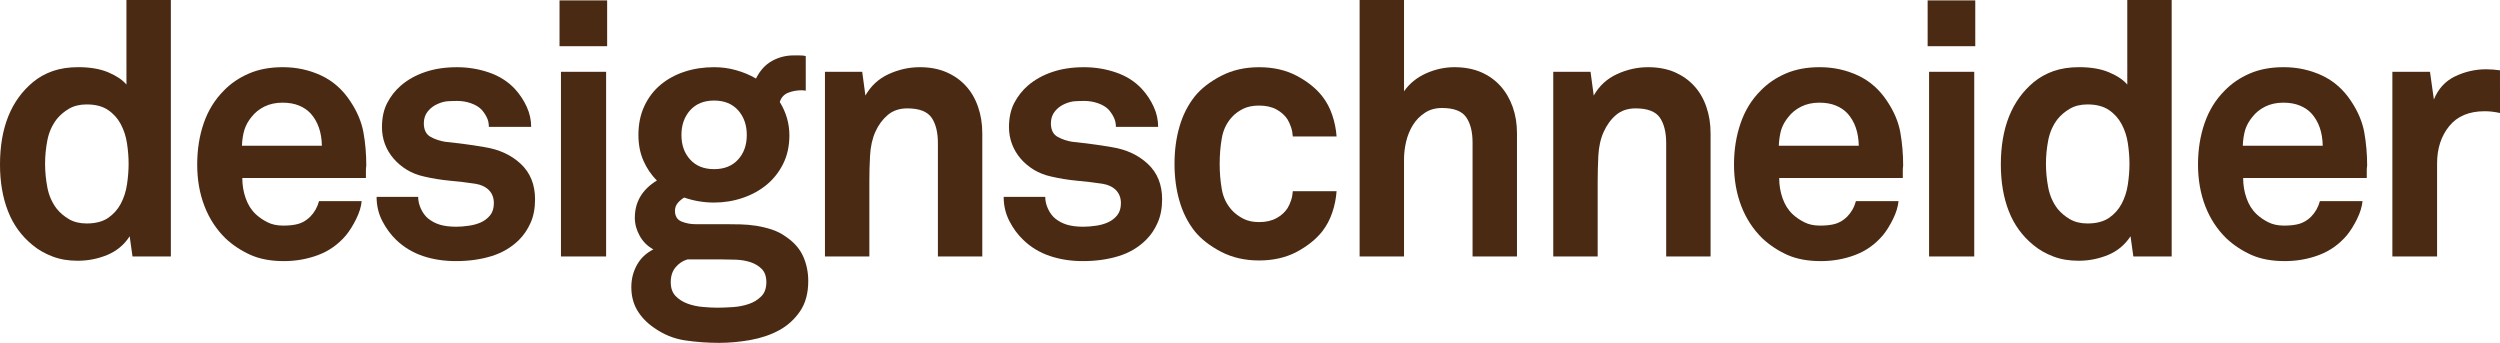 <?xml version="1.0" encoding="utf-8"?>
<!-- Generator: Adobe Illustrator 15.1.0, SVG Export Plug-In . SVG Version: 6.00 Build 0)  -->
<!DOCTYPE svg PUBLIC "-//W3C//DTD SVG 1.1//EN" "http://www.w3.org/Graphics/SVG/1.1/DTD/svg11.dtd">
<svg version="1.1" id="Ebene_1" xmlns="http://www.w3.org/2000/svg" xmlns:xlink="http://www.w3.org/1999/xlink" x="0px" y="0px"
	 width="270.291px" height="37.068px" viewBox="0 0 270.291 37.068" enable-background="new 0 0 270.291 37.068"
	 xml:space="preserve">
<g>
	<path fill="#4A2A13" d="M14.326,27.731l-0.307-2.188c-0.587,0.919-1.395,1.592-2.421,2.021c-1.021,0.421-2.088,0.628-3.188,0.628
		c-0.994,0-1.909-0.145-2.728-0.46c-0.815-0.31-1.536-0.716-2.149-1.228c-1.206-0.975-2.093-2.195-2.666-3.667
		C0.288,21.364,0,19.681,0,17.787c0-3.967,1.194-6.941,3.574-8.916c0.613-0.506,1.322-0.908,2.128-1.188
		c0.807-0.279,1.72-0.421,2.747-0.421c1.281,0,2.361,0.182,3.248,0.555c0.88,0.373,1.541,0.812,1.974,1.326V0h4.802v27.729h-4.146
		V27.731z M13.905,17.708c0-0.714-0.061-1.455-0.174-2.209c-0.112-0.752-0.34-1.446-0.673-2.074
		c-0.333-0.625-0.795-1.139-1.381-1.534c-0.587-0.399-1.359-0.6-2.309-0.6c-0.739,0-1.372,0.153-1.9,0.459
		c-0.521,0.307-0.968,0.68-1.319,1.115c-0.515,0.666-0.854,1.427-1.021,2.267c-0.167,0.847-0.254,1.708-0.254,2.575
		c0,0.873,0.087,1.735,0.254,2.594c0.167,0.859,0.507,1.62,1.021,2.289c0.352,0.431,0.799,0.808,1.319,1.112
		c0.528,0.305,1.161,0.459,1.9,0.459c0.949,0,1.722-0.199,2.309-0.593c0.586-0.399,1.048-0.915,1.381-1.539
		c0.333-0.631,0.561-1.329,0.673-2.097C13.845,19.17,13.905,18.427,13.905,17.708z"/>
	<path fill="#4A2A13" d="M39.602,17.901c-0.026,0.181-0.041,0.347-0.041,0.498v0.849H26.197c0,0.768,0.119,1.493,0.366,2.188
		c0.239,0.688,0.605,1.27,1.094,1.729c0.361,0.333,0.773,0.62,1.248,0.858c0.475,0.245,1.04,0.368,1.706,0.368
		c0.694,0,1.262-0.066,1.714-0.207c0.447-0.147,0.848-0.393,1.208-0.747c0.459-0.466,0.78-1.026,0.96-1.692h4.608
		c-0.047,0.585-0.247,1.233-0.594,1.938c-0.348,0.701-0.714,1.287-1.095,1.75c-0.847,0.998-1.854,1.711-3.033,2.146
		c-1.181,0.441-2.407,0.651-3.688,0.651c-1.379,0-2.58-0.217-3.593-0.666c-1.009-0.451-1.914-1.045-2.708-1.786
		c-0.994-0.973-1.761-2.14-2.281-3.493c-0.528-1.36-0.787-2.86-0.787-4.496c0-1.613,0.233-3.108,0.707-4.475
		c0.473-1.373,1.201-2.542,2.168-3.514c0.747-0.774,1.646-1.389,2.713-1.848c1.062-0.461,2.28-0.688,3.669-0.688
		c1.479,0,2.866,0.3,4.147,0.901c1.279,0.599,2.328,1.527,3.147,2.78c0.74,1.107,1.214,2.228,1.421,3.367
		C39.501,15.447,39.602,16.648,39.602,17.901z M34.801,15.754c-0.028-1.46-0.436-2.628-1.228-3.501
		c-0.334-0.354-0.747-0.641-1.248-0.841c-0.5-0.207-1.094-0.312-1.786-0.312c-0.74,0-1.394,0.146-1.961,0.427
		c-0.559,0.279-1.02,0.653-1.379,1.112c-0.361,0.436-0.614,0.895-0.768,1.381c-0.152,0.487-0.247,1.062-0.273,1.734H34.801z"/>
	<path fill="#4A2A13" d="M57.848,21.547c0,0.976-0.161,1.822-0.48,2.538c-0.32,0.719-0.733,1.332-1.248,1.845
		c-0.817,0.813-1.818,1.408-3.001,1.767c-1.173,0.36-2.454,0.532-3.834,0.532c-1.286,0-2.474-0.182-3.574-0.554
		c-1.1-0.372-2.062-0.954-2.882-1.745c-0.587-0.567-1.087-1.242-1.5-2.041c-0.406-0.792-0.613-1.662-0.613-2.607h4.494
		c0,0.435,0.103,0.87,0.308,1.311c0.207,0.432,0.461,0.778,0.768,1.031c0.389,0.309,0.813,0.532,1.287,0.673
		c0.473,0.141,1.062,0.215,1.747,0.215c0.414,0,0.854-0.032,1.327-0.103c0.474-0.057,0.913-0.179,1.327-0.357
		c0.405-0.183,0.747-0.441,1.013-0.773c0.273-0.333,0.407-0.769,0.407-1.309c0-0.585-0.179-1.059-0.54-1.42
		c-0.359-0.354-0.847-0.585-1.46-0.684c-0.896-0.138-1.814-0.242-2.761-0.33c-0.947-0.091-1.874-0.238-2.77-0.449
		c-0.692-0.15-1.312-0.393-1.859-0.722c-0.554-0.336-1.033-0.736-1.44-1.209c-0.413-0.474-0.728-1.001-0.946-1.581
		c-0.214-0.573-0.32-1.181-0.32-1.819c0-1.027,0.188-1.902,0.573-2.635c0.38-0.729,0.867-1.348,1.462-1.86
		c0.739-0.642,1.626-1.134,2.646-1.48c1.026-0.348,2.167-0.515,3.422-0.515c1.199,0,2.359,0.187,3.475,0.573
		c1.112,0.38,2.04,0.976,2.787,1.768c0.532,0.587,0.967,1.233,1.286,1.939c0.321,0.701,0.48,1.429,0.48,2.168h-4.575
		c0-0.387-0.073-0.728-0.228-1.034c-0.153-0.306-0.347-0.593-0.58-0.847c-0.279-0.281-0.659-0.507-1.134-0.673
		c-0.474-0.166-0.966-0.247-1.475-0.247c-0.359,0-0.706,0.014-1.039,0.033c-0.333,0.025-0.68,0.119-1.034,0.272
		c-0.439,0.182-0.8,0.447-1.1,0.808c-0.294,0.36-0.441,0.794-0.441,1.301c0,0.72,0.254,1.214,0.747,1.48
		c0.501,0.273,1.021,0.44,1.562,0.521c0.459,0.053,0.84,0.093,1.152,0.133c0.308,0.039,0.613,0.079,0.921,0.112
		c0.308,0.04,0.627,0.087,0.96,0.133c0.333,0.054,0.74,0.121,1.229,0.2c1.586,0.254,2.894,0.86,3.921,1.82
		C57.334,18.685,57.848,19.962,57.848,21.547z"/>
	<path fill="#4A2A13" d="M60.494,4.996V0.042h5.148v4.954H60.494z M60.649,27.731V7.763h4.882v19.968H60.649z"/>
	<path fill="#4A2A13" d="M87.385,30.385c0,1.309-0.294,2.396-0.88,3.261c-0.595,0.872-1.349,1.561-2.269,2.062
		c-0.928,0.501-1.96,0.845-3.115,1.055c-1.146,0.203-2.272,0.306-3.374,0.306c-1.233,0-2.455-0.087-3.675-0.267
		c-1.213-0.18-2.347-0.642-3.394-1.389c-0.774-0.533-1.367-1.168-1.788-1.879c-0.421-0.719-0.633-1.546-0.633-2.492
		c0-0.877,0.204-1.676,0.612-2.406c0.407-0.729,1-1.282,1.769-1.672c-0.641-0.354-1.136-0.845-1.481-1.479
		c-0.347-0.629-0.521-1.267-0.521-1.939c0-1.711,0.794-3.057,2.388-4.032c-0.619-0.609-1.105-1.332-1.461-2.146
		c-0.359-0.827-0.539-1.748-0.539-2.769c0-1.182,0.214-2.228,0.653-3.154c0.433-0.92,1.026-1.688,1.767-2.301s1.607-1.082,2.595-1.4
		c0.979-0.321,2.04-0.48,3.168-0.48c0.82,0,1.614,0.107,2.381,0.326c0.768,0.214,1.487,0.514,2.146,0.901
		c0.44-0.873,1.015-1.507,1.733-1.9c0.716-0.4,1.495-0.601,2.342-0.601c0.153,0,0.374,0,0.654,0c0.277,0,0.5,0.025,0.653,0.081V9.8
		l-0.388-0.041c-0.562,0-1.067,0.086-1.515,0.268c-0.452,0.18-0.755,0.514-0.906,1.001c0.694,1.127,1.039,2.325,1.039,3.606
		c0,1.153-0.227,2.182-0.673,3.075c-0.447,0.901-1.046,1.651-1.786,2.268c-0.741,0.61-1.607,1.088-2.596,1.421
		c-0.98,0.333-2.014,0.501-3.088,0.501c-1.128,0-2.207-0.184-3.228-0.54c-0.233,0.133-0.454,0.312-0.675,0.557
		c-0.212,0.242-0.326,0.537-0.326,0.859c0,0.595,0.24,0.981,0.714,1.177c0.473,0.188,0.968,0.285,1.474,0.285h3.309
		c0.486,0,1.007,0.006,1.574,0.021c0.56,0.011,1.135,0.066,1.708,0.15c0.579,0.095,1.139,0.228,1.692,0.407
		c0.547,0.182,1.053,0.435,1.515,0.771c0.872,0.585,1.493,1.289,1.866,2.109C87.196,28.515,87.385,29.41,87.385,30.385z
		 M82.855,30.5c0-0.616-0.172-1.09-0.499-1.423c-0.334-0.333-0.74-0.575-1.214-0.732c-0.474-0.153-0.986-0.242-1.533-0.267
		c-0.554-0.021-1.061-0.031-1.521-0.031h-3.762c-0.513,0.145-0.939,0.438-1.288,0.855c-0.347,0.42-0.519,0.953-0.519,1.598
		c0,0.639,0.172,1.137,0.519,1.501c0.349,0.358,0.775,0.632,1.288,0.824c0.515,0.186,1.062,0.312,1.646,0.359
		c0.594,0.054,1.115,0.081,1.581,0.081c0.486,0,1.034-0.021,1.646-0.06c0.614-0.042,1.194-0.146,1.728-0.33
		c0.54-0.172,0.994-0.451,1.368-0.826C82.669,31.685,82.855,31.166,82.855,30.5z M80.74,14.599c0-1.082-0.312-1.969-0.938-2.675
		c-0.627-0.699-1.493-1.053-2.595-1.053s-1.967,0.354-2.595,1.053c-0.626,0.707-0.938,1.593-0.938,2.675
		c0,1.073,0.312,1.959,0.938,2.646c0.628,0.694,1.493,1.042,2.595,1.042s1.968-0.347,2.595-1.042
		C80.429,16.559,80.74,15.673,80.74,14.599z"/>
	<path fill="#4A2A13" d="M101.402,27.731v-12.25c0-1.181-0.228-2.101-0.688-2.769c-0.469-0.659-1.334-0.994-2.615-0.994
		c-0.847,0-1.546,0.233-2.114,0.708c-0.559,0.474-1.013,1.087-1.346,1.827c-0.328,0.74-0.521,1.607-0.573,2.594
		c-0.055,0.987-0.074,1.902-0.074,2.747v8.138h-4.801V7.764h4.028l0.346,2.568c0.587-1.046,1.428-1.821,2.515-2.321
		c1.095-0.5,2.214-0.747,3.368-0.747c1.072,0,2.025,0.182,2.854,0.533c0.834,0.361,1.541,0.854,2.112,1.481
		c0.581,0.626,1.021,1.38,1.327,2.267c0.308,0.882,0.461,1.835,0.461,2.861v13.325L101.402,27.731L101.402,27.731z"/>
	<path fill="#4A2A13" d="M125.644,21.547c0,0.976-0.167,1.822-0.487,2.538c-0.312,0.719-0.731,1.332-1.246,1.845
		c-0.819,0.813-1.813,1.408-2.996,1.767c-1.18,0.36-2.454,0.532-3.841,0.532c-1.278,0-2.474-0.182-3.566-0.554
		c-1.107-0.372-2.068-0.954-2.883-1.745c-0.592-0.567-1.094-1.242-1.5-2.041c-0.406-0.792-0.612-1.662-0.612-2.607h4.494
		c0,0.435,0.1,0.87,0.307,1.311c0.201,0.432,0.461,0.778,0.768,1.031c0.389,0.309,0.813,0.532,1.287,0.673s1.055,0.215,1.747,0.215
		c0.407,0,0.854-0.032,1.327-0.103c0.474-0.057,0.913-0.179,1.32-0.357c0.413-0.183,0.754-0.441,1.021-0.773
		c0.267-0.333,0.406-0.769,0.406-1.309c0-0.585-0.187-1.059-0.54-1.42c-0.359-0.354-0.847-0.585-1.46-0.684
		c-0.896-0.138-1.821-0.242-2.768-0.33c-0.947-0.091-1.867-0.238-2.77-0.449c-0.686-0.15-1.306-0.393-1.859-0.722
		c-0.547-0.336-1.033-0.736-1.44-1.209c-0.406-0.474-0.72-1.001-0.939-1.581c-0.214-0.573-0.327-1.181-0.327-1.819
		c0-1.027,0.194-1.902,0.574-2.635c0.386-0.729,0.873-1.348,1.461-1.86c0.746-0.642,1.626-1.134,2.653-1.48
		c1.021-0.348,2.16-0.515,3.415-0.515c1.206,0,2.366,0.187,3.481,0.573c1.112,0.38,2.039,0.976,2.779,1.768
		c0.539,0.587,0.967,1.233,1.286,1.939c0.321,0.701,0.48,1.429,0.48,2.168h-4.568c0-0.387-0.079-0.728-0.233-1.034
		c-0.151-0.307-0.347-0.593-0.572-0.847c-0.28-0.281-0.66-0.507-1.135-0.673c-0.474-0.166-0.966-0.247-1.479-0.247
		c-0.361,0-0.708,0.014-1.034,0.033c-0.333,0.025-0.68,0.119-1.041,0.272c-0.434,0.182-0.8,0.447-1.094,0.808
		c-0.293,0.36-0.44,0.794-0.44,1.301c0,0.72,0.247,1.214,0.747,1.48c0.501,0.273,1.021,0.44,1.556,0.521
		c0.459,0.053,0.847,0.093,1.152,0.133c0.308,0.039,0.613,0.079,0.92,0.112c0.309,0.04,0.628,0.087,0.961,0.133
		c0.333,0.054,0.747,0.121,1.234,0.2c1.586,0.254,2.895,0.86,3.914,1.82C125.131,18.685,125.644,19.962,125.644,21.547z"/>
	<path fill="#4A2A13" d="M144.506,20.671c-0.057,0.792-0.21,1.563-0.471,2.321c-0.253,0.75-0.612,1.423-1.073,2.019
		c-0.687,0.867-1.618,1.606-2.782,2.228c-1.164,0.612-2.52,0.922-4.054,0.922c-1.533,0-2.905-0.314-4.106-0.939
		c-1.207-0.631-2.154-1.366-2.841-2.209c-0.747-0.944-1.302-2.04-1.653-3.267c-0.361-1.228-0.542-2.573-0.542-4.035
		c0-1.46,0.181-2.809,0.542-4.036c0.353-1.227,0.906-2.312,1.653-3.26c0.687-0.848,1.634-1.581,2.841-2.208
		c1.201-0.626,2.573-0.94,4.106-0.94c1.534,0,2.89,0.308,4.054,0.92c1.164,0.614,2.097,1.354,2.782,2.229
		c0.461,0.585,0.82,1.26,1.073,2.014c0.261,0.759,0.414,1.534,0.471,2.326h-4.732c-0.025-0.359-0.085-0.692-0.189-0.999
		c-0.102-0.307-0.229-0.587-0.383-0.849c-0.283-0.434-0.68-0.792-1.192-1.073c-0.515-0.281-1.141-0.421-1.882-0.421
		c-0.665,0-1.231,0.114-1.706,0.34c-0.475,0.235-0.882,0.527-1.215,0.887c-0.587,0.643-0.96,1.408-1.111,2.31
		c-0.154,0.893-0.229,1.813-0.229,2.761c0,0.946,0.074,1.861,0.229,2.745c0.151,0.891,0.524,1.647,1.111,2.29
		c0.333,0.354,0.74,0.656,1.215,0.899c0.475,0.246,1.04,0.365,1.706,0.365c0.741,0,1.367-0.141,1.882-0.428
		c0.514-0.277,0.909-0.638,1.192-1.073c0.154-0.252,0.281-0.54,0.383-0.845c0.104-0.305,0.164-0.635,0.189-0.992H144.506
		L144.506,20.671z"/>
	<path fill="#4A2A13" d="M159.208,27.731V15.407c0-1.153-0.228-2.067-0.687-2.729c-0.463-0.666-1.332-1.001-2.615-1.001
		c-0.723,0-1.34,0.173-1.857,0.521c-0.529,0.34-0.954,0.787-1.29,1.319c-0.333,0.542-0.579,1.143-0.733,1.788
		c-0.15,0.654-0.228,1.287-0.228,1.9v10.524h-4.801V0.002h4.801v9.871c0.589-0.848,1.382-1.488,2.384-1.942
		c1-0.444,2.02-0.667,3.07-0.667c1.073,0,2.026,0.182,2.861,0.533c0.827,0.361,1.535,0.86,2.11,1.5
		c0.578,0.643,1.017,1.395,1.325,2.269c0.309,0.865,0.463,1.813,0.463,2.84V27.73L159.208,27.731L159.208,27.731z"/>
	<path fill="#4A2A13" d="M180.142,27.731v-12.25c0-1.181-0.229-2.101-0.688-2.769c-0.459-0.659-1.335-0.994-2.614-0.994
		c-0.846,0-1.554,0.233-2.113,0.708c-0.562,0.474-1.007,1.087-1.34,1.827c-0.34,0.74-0.525,1.607-0.582,2.594
		c-0.045,0.987-0.07,1.902-0.07,2.747v8.138h-4.803V7.764h4.032l0.344,2.568c0.592-1.046,1.427-1.821,2.521-2.321
		c1.087-0.5,2.205-0.747,3.362-0.747c1.072,0,2.026,0.182,2.86,0.533c0.823,0.361,1.531,0.854,2.106,1.481
		c0.578,0.626,1.021,1.38,1.325,2.267c0.308,0.882,0.459,1.835,0.459,2.861v13.325L180.142,27.731L180.142,27.731z"/>
	<path fill="#4A2A13" d="M205.763,17.901c-0.024,0.181-0.039,0.347-0.039,0.498v0.849H192.36c0,0.768,0.119,1.493,0.365,2.188
		c0.241,0.688,0.605,1.27,1.094,1.729c0.354,0.333,0.774,0.62,1.248,0.858c0.473,0.245,1.041,0.368,1.707,0.368
		c0.694,0,1.259-0.066,1.707-0.207c0.452-0.147,0.853-0.393,1.214-0.747c0.459-0.466,0.781-1.026,0.96-1.692h4.606
		c-0.053,0.585-0.245,1.233-0.593,1.938c-0.348,0.701-0.712,1.287-1.094,1.75c-0.846,0.998-1.857,1.711-3.033,2.146
		c-1.182,0.441-2.407,0.651-3.688,0.651c-1.382,0-2.581-0.217-3.598-0.666c-1.007-0.451-1.91-1.045-2.706-1.786
		c-0.999-0.973-1.761-2.14-2.286-3.493c-0.522-1.36-0.789-2.86-0.789-4.496c0-1.613,0.242-3.108,0.716-4.475
		c0.473-1.373,1.191-2.542,2.166-3.514c0.747-0.774,1.647-1.389,2.707-1.848c1.069-0.461,2.289-0.688,3.671-0.688
		c1.486,0,2.867,0.3,4.154,0.901c1.278,0.599,2.326,1.527,3.145,2.78c0.743,1.107,1.217,2.228,1.423,3.367
		C205.657,15.447,205.763,16.648,205.763,17.901z M200.964,15.754c-0.028-1.46-0.436-2.628-1.228-3.501
		c-0.337-0.354-0.751-0.641-1.256-0.841c-0.494-0.207-1.094-0.312-1.78-0.312c-0.747,0-1.396,0.146-1.96,0.427
		c-0.567,0.279-1.021,0.653-1.382,1.112c-0.36,0.436-0.62,0.895-0.774,1.381c-0.144,0.487-0.237,1.062-0.267,1.734H200.964z"/>
	<path fill="#4A2A13" d="M208.409,4.996V0.042h5.15v4.954H208.409z M208.564,27.731V7.763h4.884v19.968H208.564z"/>
	<path fill="#4A2A13" d="M230.65,27.731l-0.305-2.188c-0.598,0.919-1.402,1.592-2.423,2.021c-1.027,0.421-2.087,0.628-3.188,0.628
		c-0.999,0-1.907-0.145-2.728-0.46c-0.82-0.31-1.536-0.716-2.152-1.228c-1.203-0.975-2.09-2.195-2.668-3.667
		c-0.575-1.473-0.863-3.155-0.863-5.05c0-3.967,1.188-6.941,3.569-8.916c0.62-0.506,1.329-0.908,2.135-1.188
		c0.807-0.279,1.718-0.421,2.745-0.421c1.283,0,2.363,0.182,3.243,0.555c0.887,0.373,1.546,0.812,1.979,1.326V0h4.8v27.729h-4.146
		V27.731z M230.23,17.708c0-0.714-0.06-1.455-0.172-2.209c-0.111-0.752-0.34-1.446-0.673-2.074
		c-0.333-0.625-0.796-1.139-1.381-1.534c-0.594-0.399-1.36-0.6-2.309-0.6c-0.739,0-1.374,0.153-1.898,0.459
		c-0.529,0.307-0.969,0.68-1.329,1.115c-0.513,0.666-0.846,1.427-1.015,2.267c-0.164,0.847-0.252,1.708-0.252,2.575
		c0,0.873,0.088,1.735,0.252,2.594c0.169,0.859,0.502,1.62,1.015,2.289c0.36,0.431,0.8,0.808,1.329,1.112
		c0.524,0.305,1.159,0.459,1.898,0.459c0.947,0,1.715-0.199,2.309-0.593c0.585-0.399,1.048-0.915,1.381-1.539
		c0.333-0.631,0.562-1.329,0.673-2.097C230.171,19.17,230.23,18.427,230.23,17.708z"/>
	<path fill="#4A2A13" d="M255.928,17.901c-0.028,0.181-0.042,0.347-0.042,0.498v0.849h-13.364c0,0.768,0.119,1.493,0.368,2.188
		c0.237,0.688,0.605,1.27,1.094,1.729c0.354,0.333,0.771,0.62,1.244,0.858c0.477,0.245,1.041,0.368,1.708,0.368
		c0.693,0,1.262-0.066,1.707-0.207c0.456-0.147,0.854-0.393,1.217-0.747c0.459-0.466,0.778-1.026,0.96-1.692h4.607
		c-0.054,0.585-0.246,1.233-0.594,1.938c-0.348,0.701-0.716,1.287-1.094,1.75c-0.849,0.998-1.862,1.711-3.036,2.146
		c-1.178,0.441-2.404,0.651-3.688,0.651c-1.378,0-2.58-0.217-3.594-0.666c-1.007-0.451-1.914-1.045-2.706-1.786
		c-1.003-0.973-1.761-2.14-2.289-3.493c-0.521-1.36-0.785-2.86-0.785-4.496c0-1.613,0.237-3.108,0.711-4.475
		c0.474-1.373,1.195-2.542,2.17-3.514c0.747-0.774,1.645-1.389,2.707-1.848c1.064-0.461,2.286-0.688,3.667-0.688
		c1.486,0,2.868,0.3,4.154,0.901c1.279,0.599,2.327,1.527,3.147,2.78c0.739,1.107,1.213,2.228,1.42,3.367
		C255.819,15.447,255.928,16.648,255.928,17.901z M251.125,15.754c-0.027-1.46-0.436-2.628-1.228-3.501
		c-0.333-0.354-0.747-0.641-1.255-0.841c-0.491-0.207-1.094-0.312-1.777-0.312c-0.747,0-1.396,0.146-1.964,0.427
		c-0.564,0.279-1.02,0.653-1.377,1.112c-0.361,0.436-0.621,0.895-0.775,1.381c-0.146,0.487-0.241,1.062-0.267,1.734H251.125z"/>
	<path fill="#4A2A13" d="M270.291,12.219c-0.585-0.133-1.14-0.193-1.653-0.193c-1.688,0-2.967,0.534-3.839,1.613
		c-0.87,1.075-1.31,2.414-1.31,4.028v10.063h-4.834V7.763h4.066l0.421,2.996c0.466-1.155,1.228-1.988,2.286-2.501
		c1.062-0.507,2.181-0.768,3.36-0.768c0.488,0,0.989,0.041,1.501,0.113L270.291,12.219L270.291,12.219z"/>
</g>
</svg>
